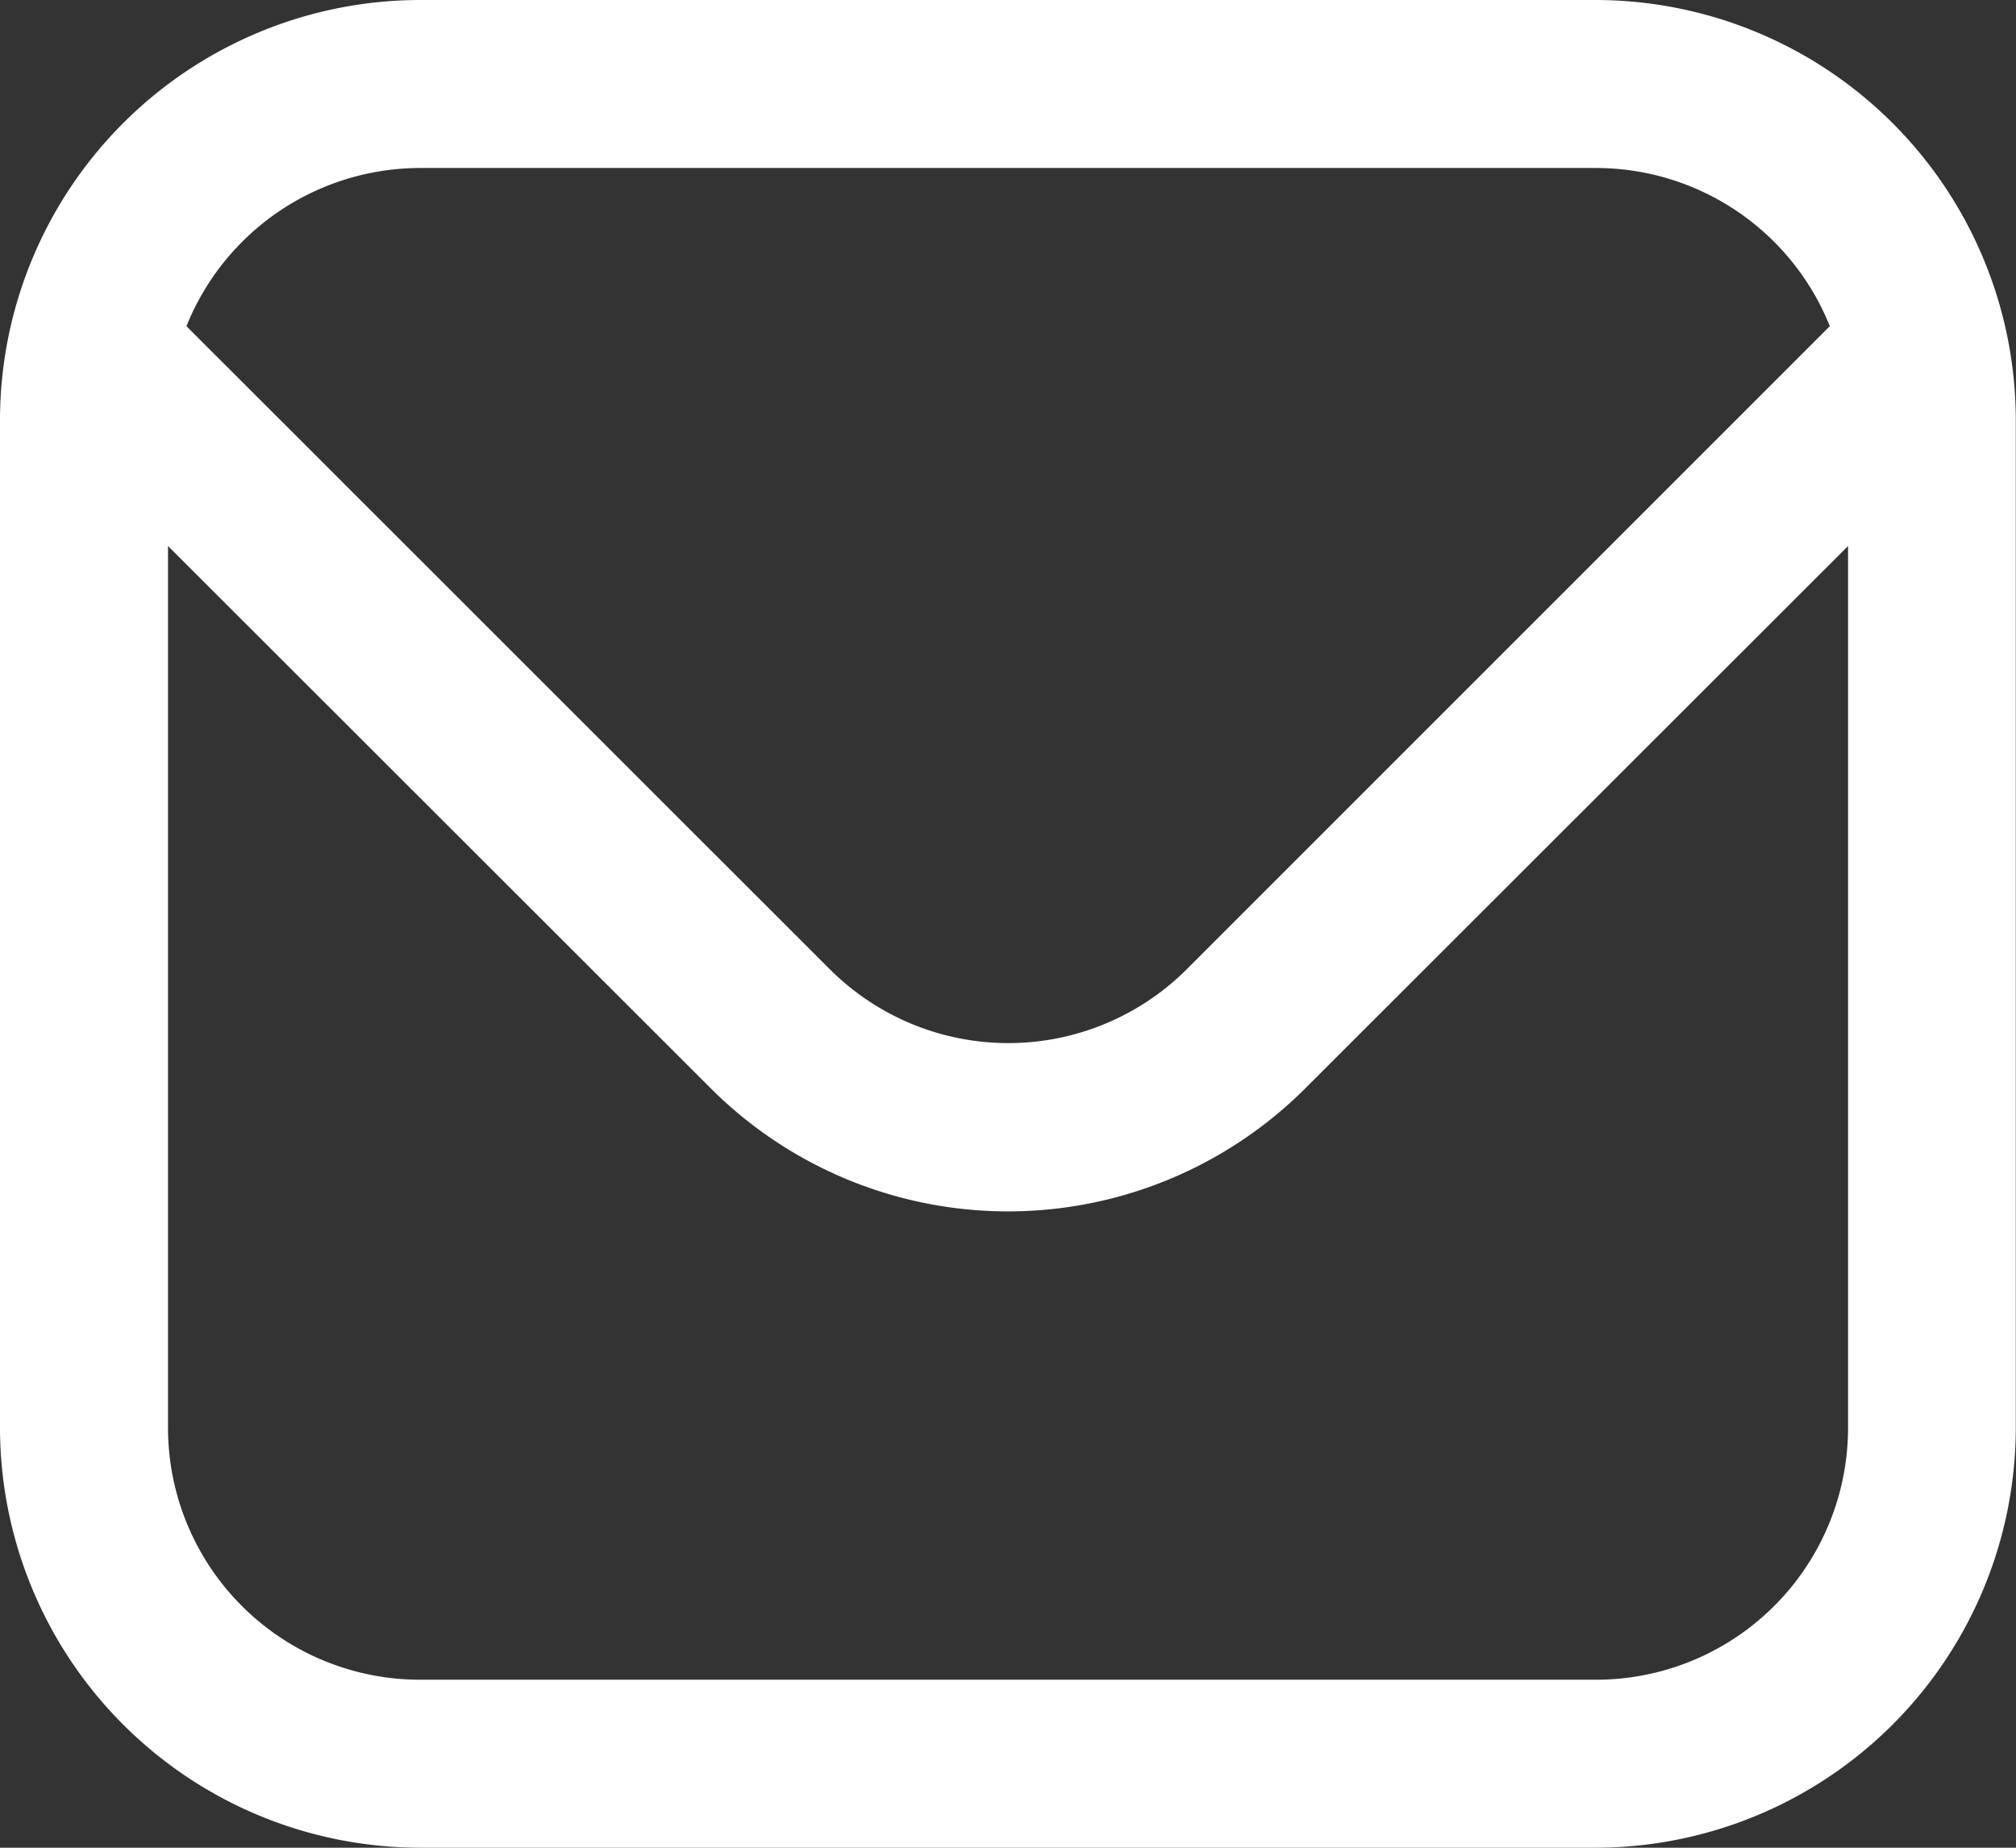 <?xml version="1.0" encoding="UTF-8"?> <svg xmlns="http://www.w3.org/2000/svg" width="28.425" height="26.056" viewBox="0 0 28.425 26.056"><rect x="0" y="0" width="28.425" height="26.056" fill="#333333" stroke="none"/><path id="envelope_2_" data-name="envelope (2)" d="M22.5,1H5.922A5.929,5.929,0,0,0,0,6.922V21.134a5.929,5.929,0,0,0,5.922,5.922H22.5a5.929,5.929,0,0,0,5.922-5.922V6.922A5.929,5.929,0,0,0,22.5,1ZM5.922,3.369H22.5A3.553,3.553,0,0,1,25.8,5.6l-9.07,9.071a3.561,3.561,0,0,1-5.027,0L2.629,5.6A3.553,3.553,0,0,1,5.922,3.369ZM22.5,24.687H5.922a3.553,3.553,0,0,1-3.553-3.553V8.7l7.656,7.651a5.93,5.93,0,0,0,8.376,0L26.057,8.7V21.134A3.553,3.553,0,0,1,22.5,24.687Z" transform="translate(0 -1)" fill="#fff"></path></svg> 